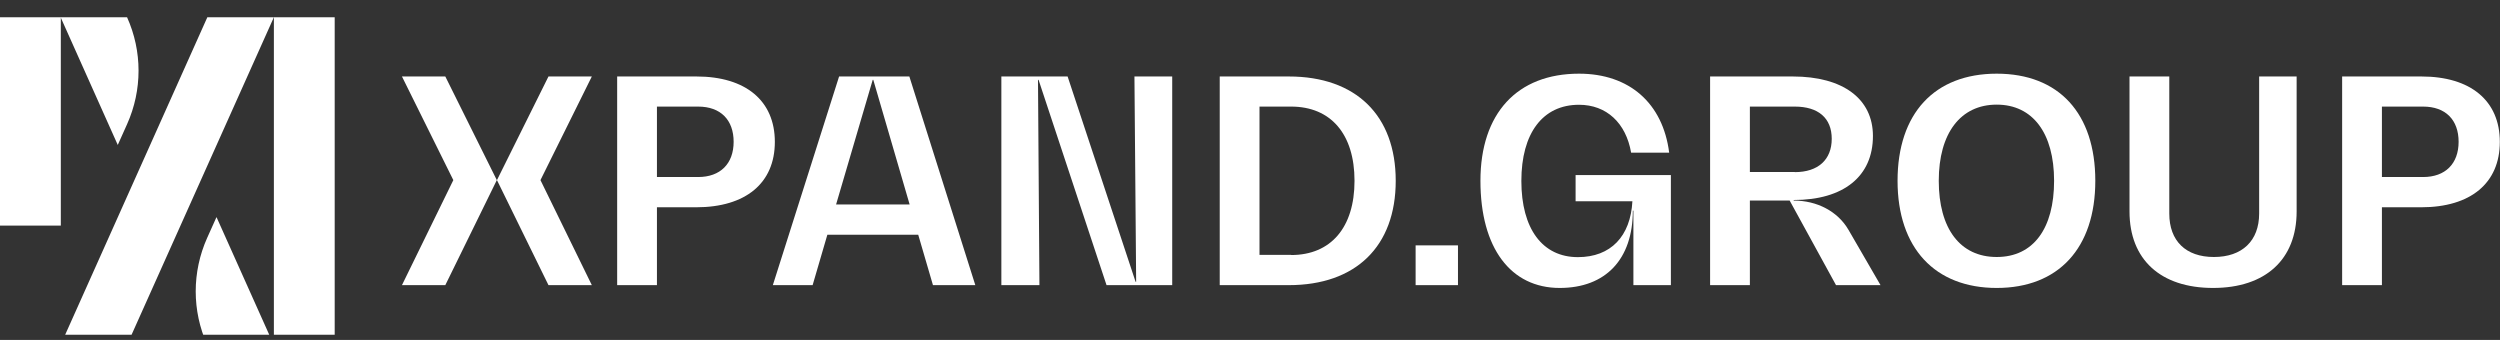 <svg width="228" height="31" viewBox="0 0 228 31" fill="none" xmlns="http://www.w3.org/2000/svg">
<rect x="0" y="0" width="228" height="31" fill="#333333" stroke="none"/>
<g clip-path="url(#clip0_3_10974)">
<g clip-path="url(#clip1_3_10974)">
<path d="M5.546 1.611L10.74 13.22L11.588 11.33C12.985 8.214 12.985 4.676 11.588 1.572H5.546H0V20.577H5.546V1.611Z" fill="white"/>
<path d="M30.524 1.572H24.978V31.446H30.524V1.572Z" fill="white"/>
<path d="M18.91 1.572L5.533 31.446H11.588L24.978 1.572H18.91Z" fill="white"/>
<path d="M18.91 31.446H24.965L19.745 19.798L18.896 21.688C17.5 24.805 17.5 28.343 18.896 31.446H18.91Z" fill="white"/>
<path d="M70.666 12.939C70.666 16.694 68.017 18.904 63.489 18.904H59.913V26.005H56.285V6.975H63.515C68.004 6.975 70.666 9.184 70.666 12.939ZM66.908 12.939C66.908 10.934 65.72 9.721 63.671 9.721H59.913V16.145H63.671C65.694 16.145 66.908 14.932 66.908 12.927V12.939Z" fill="white"/>
<path d="M83.755 21.407H75.455L74.111 26.005H70.483L76.525 6.975H82.933L88.949 26.005H85.086L83.742 21.407H83.755ZM82.959 18.648L79.644 7.281H79.592L76.251 18.648H82.946H82.959Z" fill="white"/>
<path d="M106.906 6.975V26.005H100.916L94.717 7.281H94.665L94.796 26.005H91.324V6.975H97.366L103.565 25.699H103.617L103.461 6.975H106.906Z" fill="white"/>
<path d="M111.239 6.975H117.542C123.662 6.975 127.29 10.525 127.29 16.49C127.29 22.455 123.662 26.005 117.542 26.005H111.239V6.975ZM117.751 23.259C121.378 23.259 123.532 20.743 123.532 16.49C123.532 12.237 121.378 9.721 117.751 9.721H114.866V23.246H117.751V23.259Z" fill="white"/>
<path d="M132.967 22.378V26.005H129.104V22.378H132.967Z" fill="white"/>
<path d="M152.385 15.954V26.005H148.966V19.21H148.914C148.914 23.63 146.448 26.261 142.246 26.261C137.782 26.261 135.016 22.633 135.016 16.49C135.016 10.347 138.357 6.719 144.007 6.719C148.601 6.719 151.655 9.414 152.229 13.923H148.758C148.288 11.202 146.5 9.555 144.007 9.555C140.693 9.555 138.748 12.148 138.748 16.503C138.748 20.858 140.666 23.451 143.903 23.451C146.904 23.451 148.705 21.548 148.875 18.355H143.694V15.966H152.385V15.954Z" fill="white"/>
<path d="M171.491 26.005H167.445L163.217 18.291H159.589V26.005H155.961V6.975H163.504C168.072 6.975 170.812 9.006 170.812 12.403C170.812 16.081 168.137 18.24 163.582 18.24V18.291C165.709 18.291 167.602 19.274 168.581 20.96L171.504 26.005H171.491ZM163.687 15.698C165.814 15.698 167.054 14.561 167.054 12.658C167.054 10.755 165.814 9.721 163.687 9.721H159.589V15.685H163.687V15.698Z" fill="white"/>
<path d="M173.057 16.49C173.057 10.347 176.424 6.719 182.1 6.719C187.777 6.719 191.092 10.347 191.092 16.49C191.092 22.633 187.725 26.261 182.1 26.261C176.476 26.261 173.057 22.633 173.057 16.49ZM187.333 16.49C187.333 12.148 185.389 9.542 182.1 9.542C178.812 9.542 176.815 12.135 176.815 16.49C176.815 20.845 178.76 23.438 182.1 23.438C185.441 23.438 187.333 20.845 187.333 16.49Z" fill="white"/>
<path d="M206.034 6.975H209.453V19.287C209.453 23.655 206.621 26.261 201.832 26.261C197.043 26.261 194.211 23.668 194.211 19.287V6.975H197.839V19.479C197.839 21.969 199.339 23.438 201.91 23.438C204.481 23.438 206.034 21.969 206.034 19.479V6.975Z" fill="white"/>
<path d="M227.984 12.939C227.984 16.694 225.335 18.904 220.807 18.904H217.231V26.005H213.603V6.975H220.833C225.322 6.975 227.984 9.184 227.984 12.939ZM224.226 12.939C224.226 10.934 223.038 9.721 220.989 9.721H217.231V16.145H220.989C223.012 16.145 224.226 14.932 224.226 12.927V12.939Z" fill="white"/>
<path d="M36.658 6.975H40.612L45.31 16.426L40.612 26.005H36.658L41.343 16.426L36.658 6.975Z" fill="white"/>
<path d="M53.975 6.975H50.021L45.323 16.426L50.021 26.005H53.975L49.29 16.426L53.975 6.975Z" fill="white"/>
</g>
</g>
<defs>
<clipPath id="clip0_3_10974">
<rect width="228" height="30.526" fill="white"/>
</clipPath>
<clipPath id="clip1_3_10974">
<rect width="227.984" height="29.874" fill="white" transform="translate(0 1.572)"/>
</clipPath>
</defs>
</svg>
